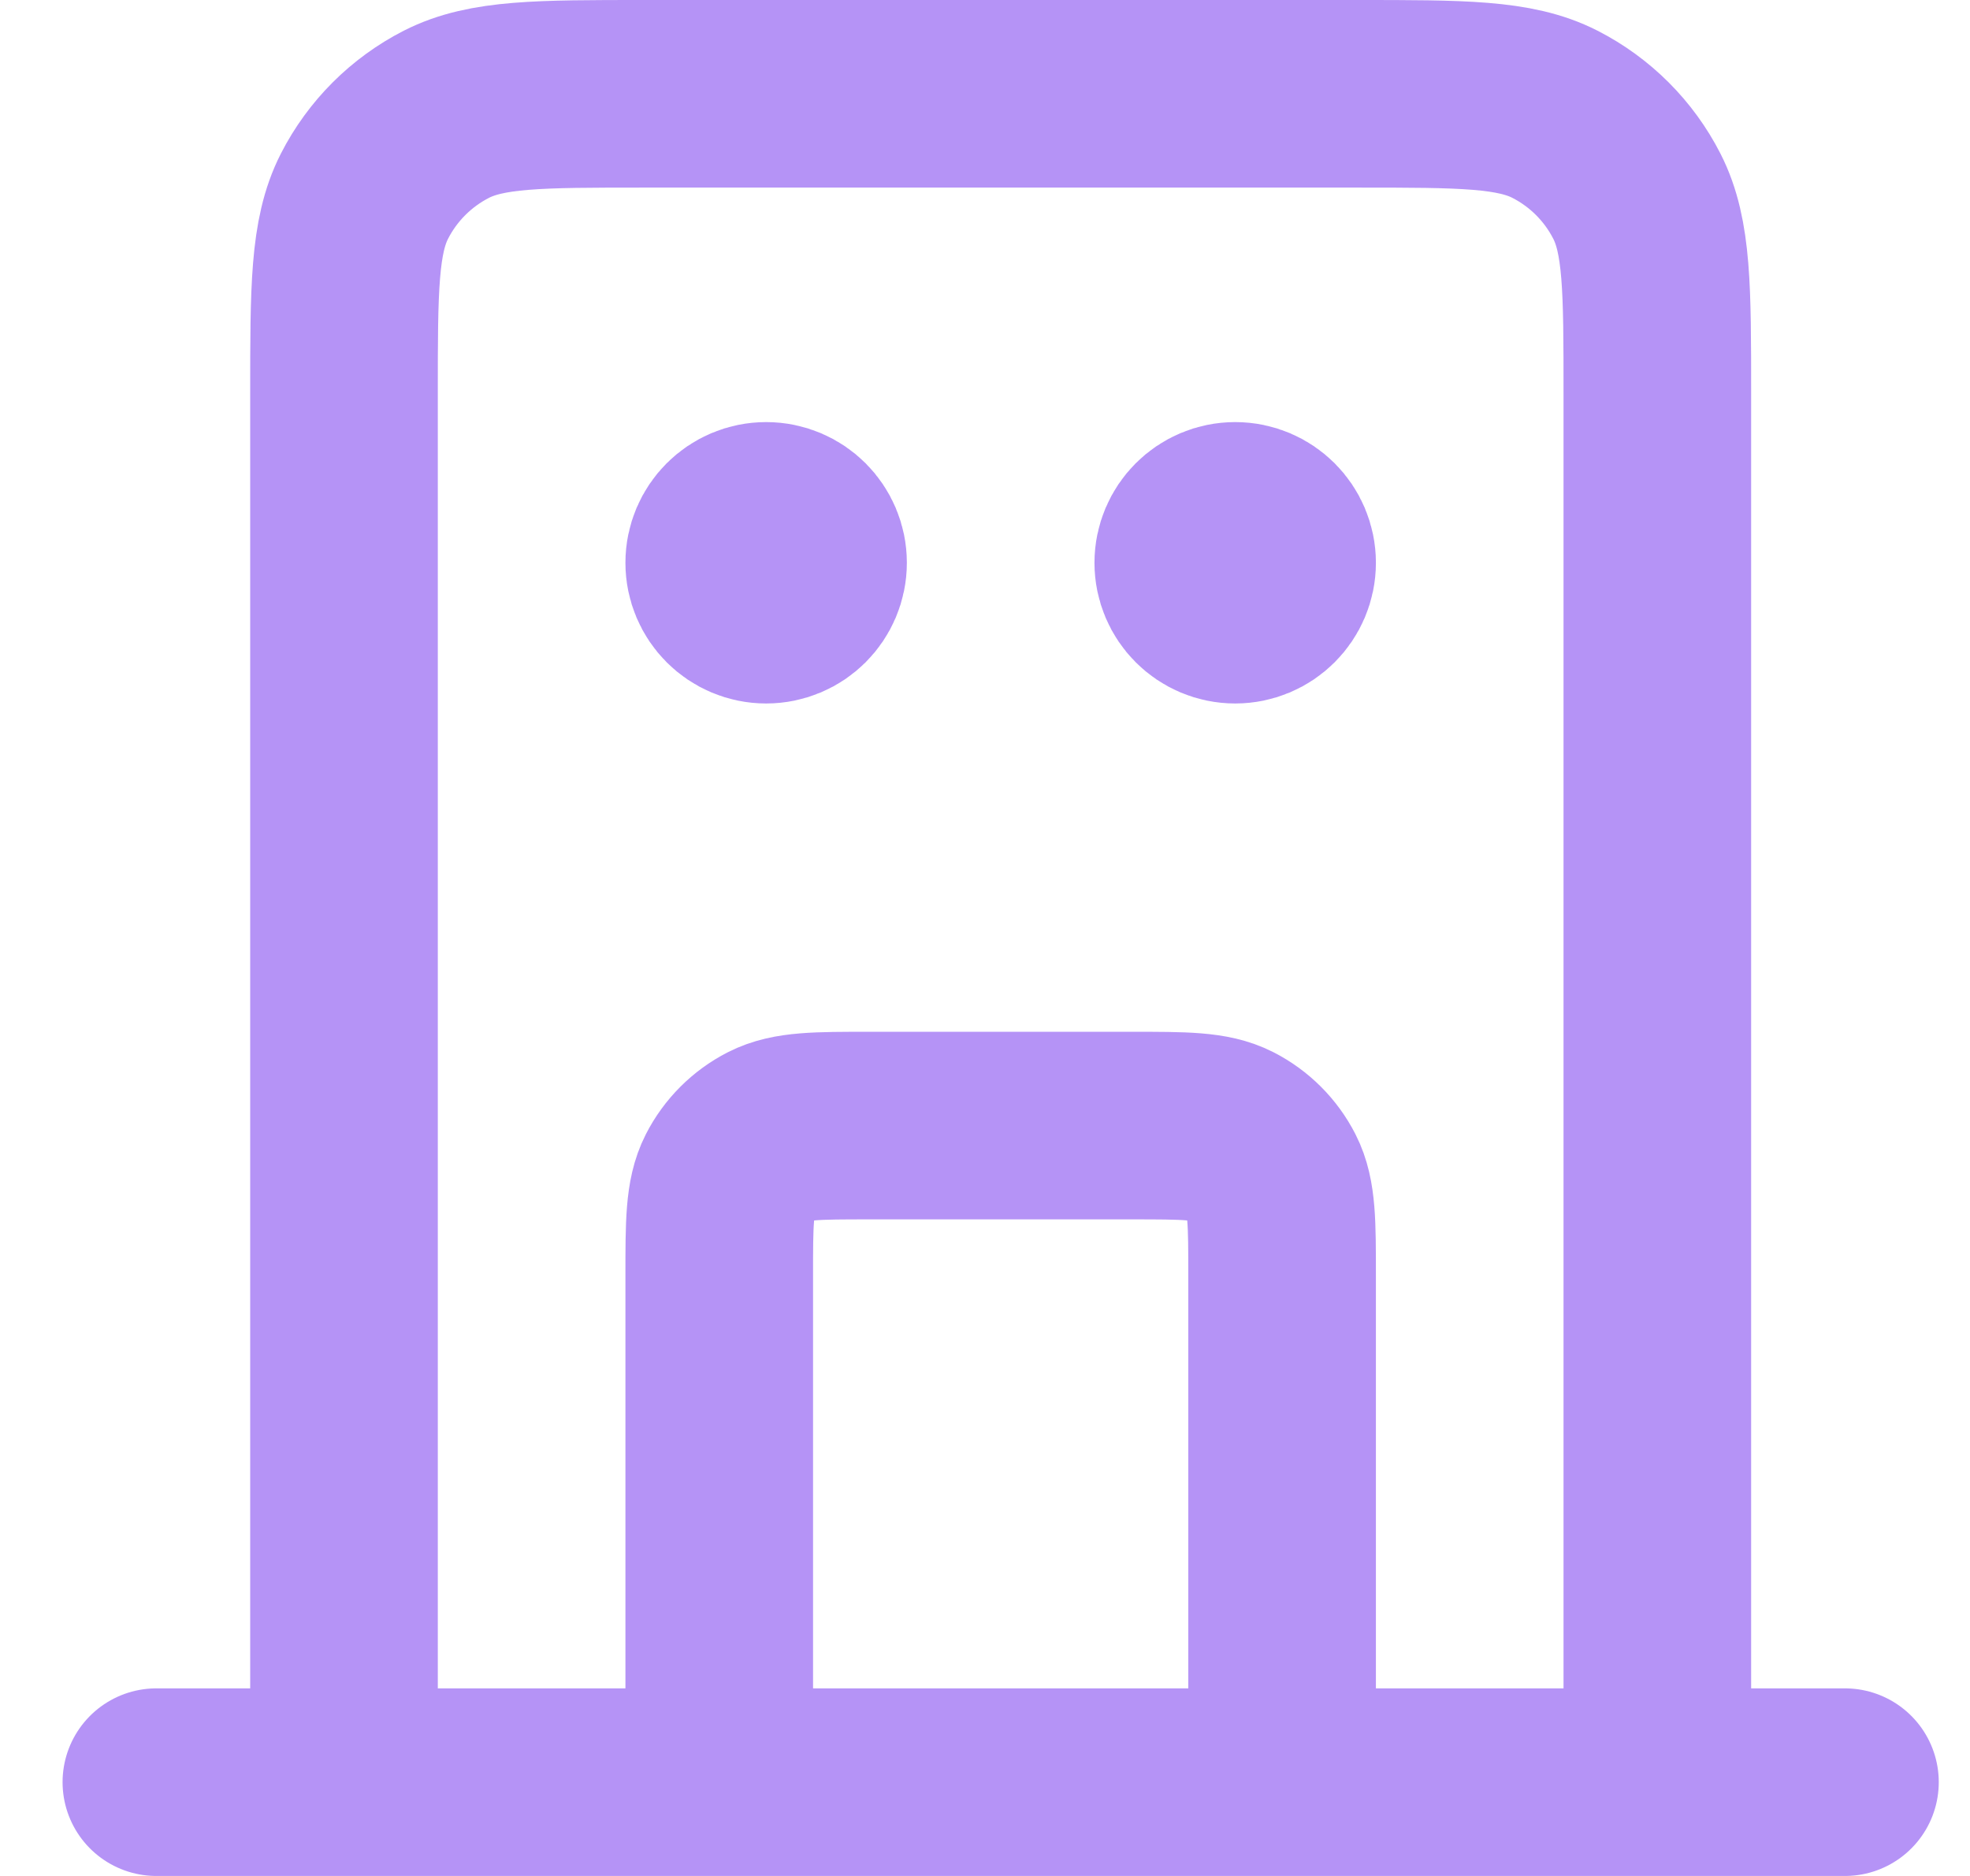 <svg width="21" height="20" viewBox="0 0 21 20" fill="none" xmlns="http://www.w3.org/2000/svg">
<path d="M13.667 19V13.6C13.667 13.04 13.667 12.76 13.558 12.546C13.462 12.358 13.309 12.205 13.121 12.109C12.907 12 12.627 12 12.067 12H9.267C8.707 12 8.427 12 8.213 12.109C8.025 12.205 7.872 12.358 7.776 12.546C7.667 12.76 7.667 13.04 7.667 13.6V19M17.667 19V4.2C17.667 3.08 17.667 2.52 17.449 2.092C17.257 1.716 16.951 1.41 16.575 1.218C16.147 1 15.587 1 14.467 1H6.867C5.747 1 5.187 1 4.759 1.218C4.383 1.41 4.077 1.716 3.885 2.092C3.667 2.52 3.667 3.08 3.667 4.2V19M19.667 19H1.667M8.167 6H8.177M13.167 6H13.177M8.667 6C8.667 6.276 8.443 6.5 8.167 6.5C7.891 6.5 7.667 6.276 7.667 6C7.667 5.724 7.891 5.5 8.167 5.5C8.443 5.5 8.667 5.724 8.667 6ZM13.667 6C13.667 6.276 13.443 6.5 13.167 6.5C12.891 6.5 12.667 6.276 12.667 6C12.667 5.724 12.891 5.5 13.167 5.5C13.443 5.5 13.667 5.724 13.667 6Z" stroke="#B593F6" stroke-width="2" stroke-linecap="round" stroke-linejoin="round"/>
</svg>
